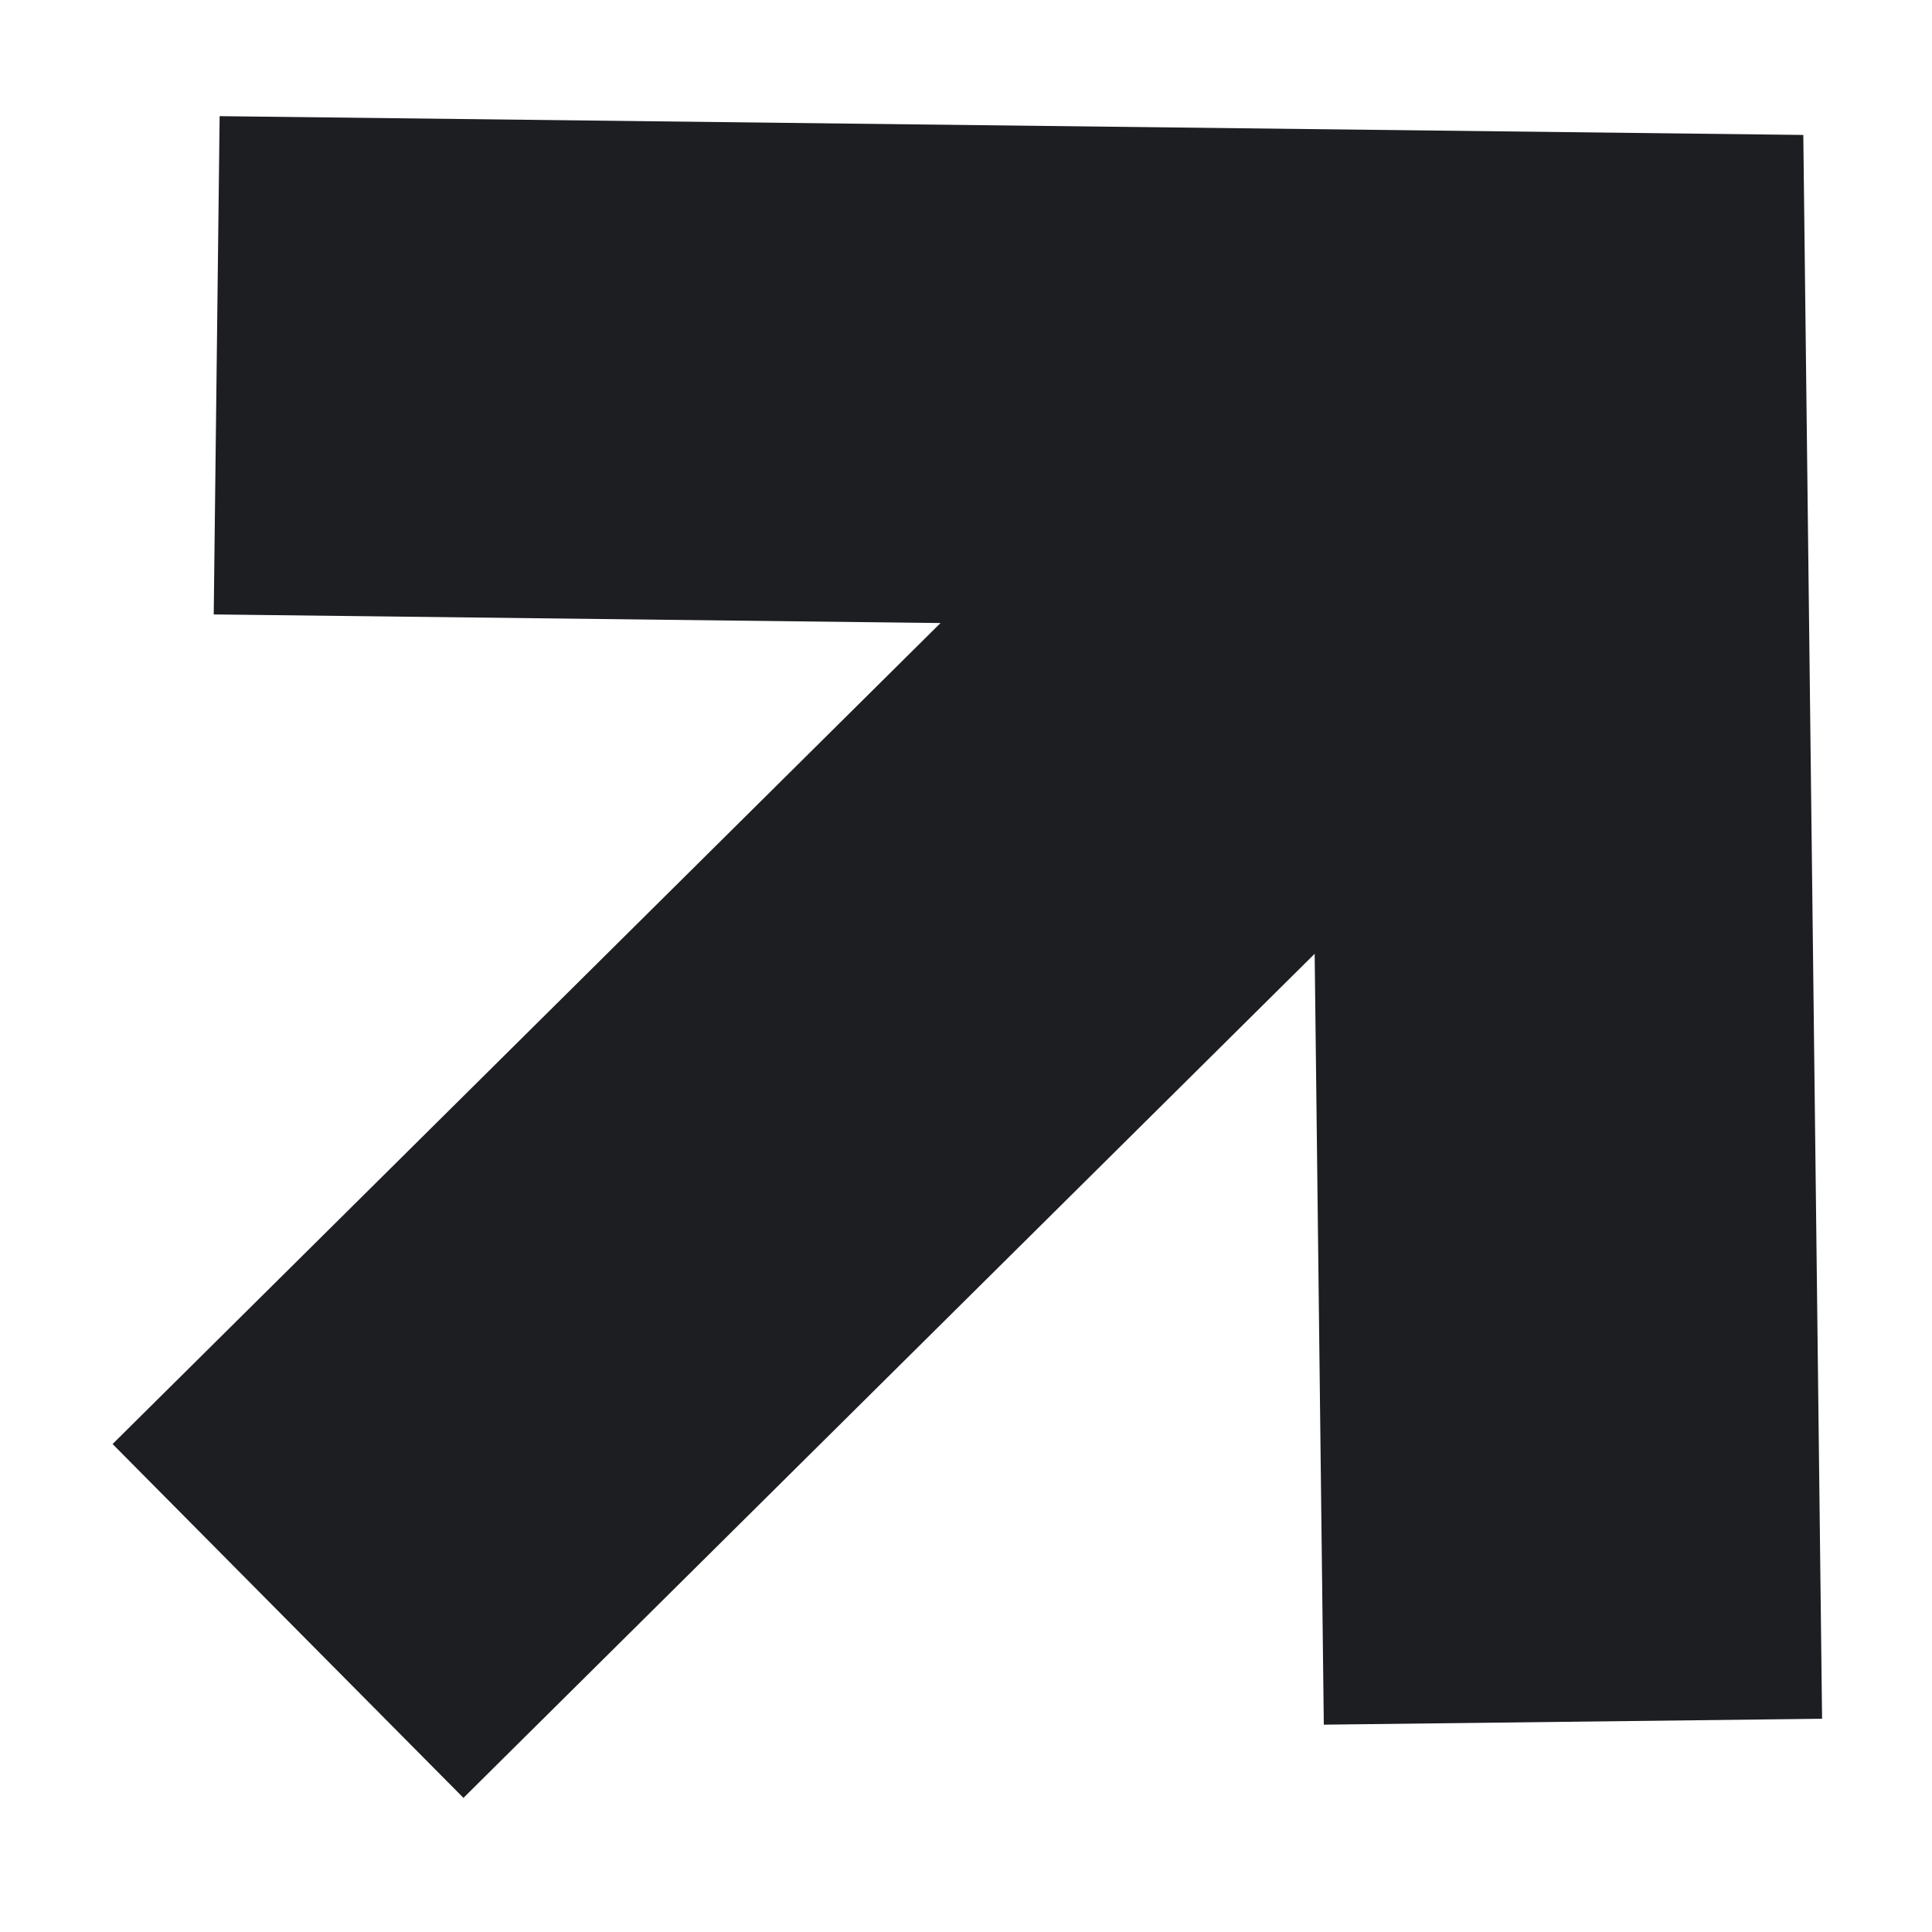 <svg width="13" height="13" viewBox="0 0 13 13" fill="none" xmlns="http://www.w3.org/2000/svg">
    <path d="M1.938 10.907L10.415 2.501" stroke="#1D1E22" stroke-width="3.353" />
    <path d="M1.458 2.458L10.477 2.565L10.584 11.585" stroke="#1D1E22"
        stroke-width="3.353" />
</svg>
    